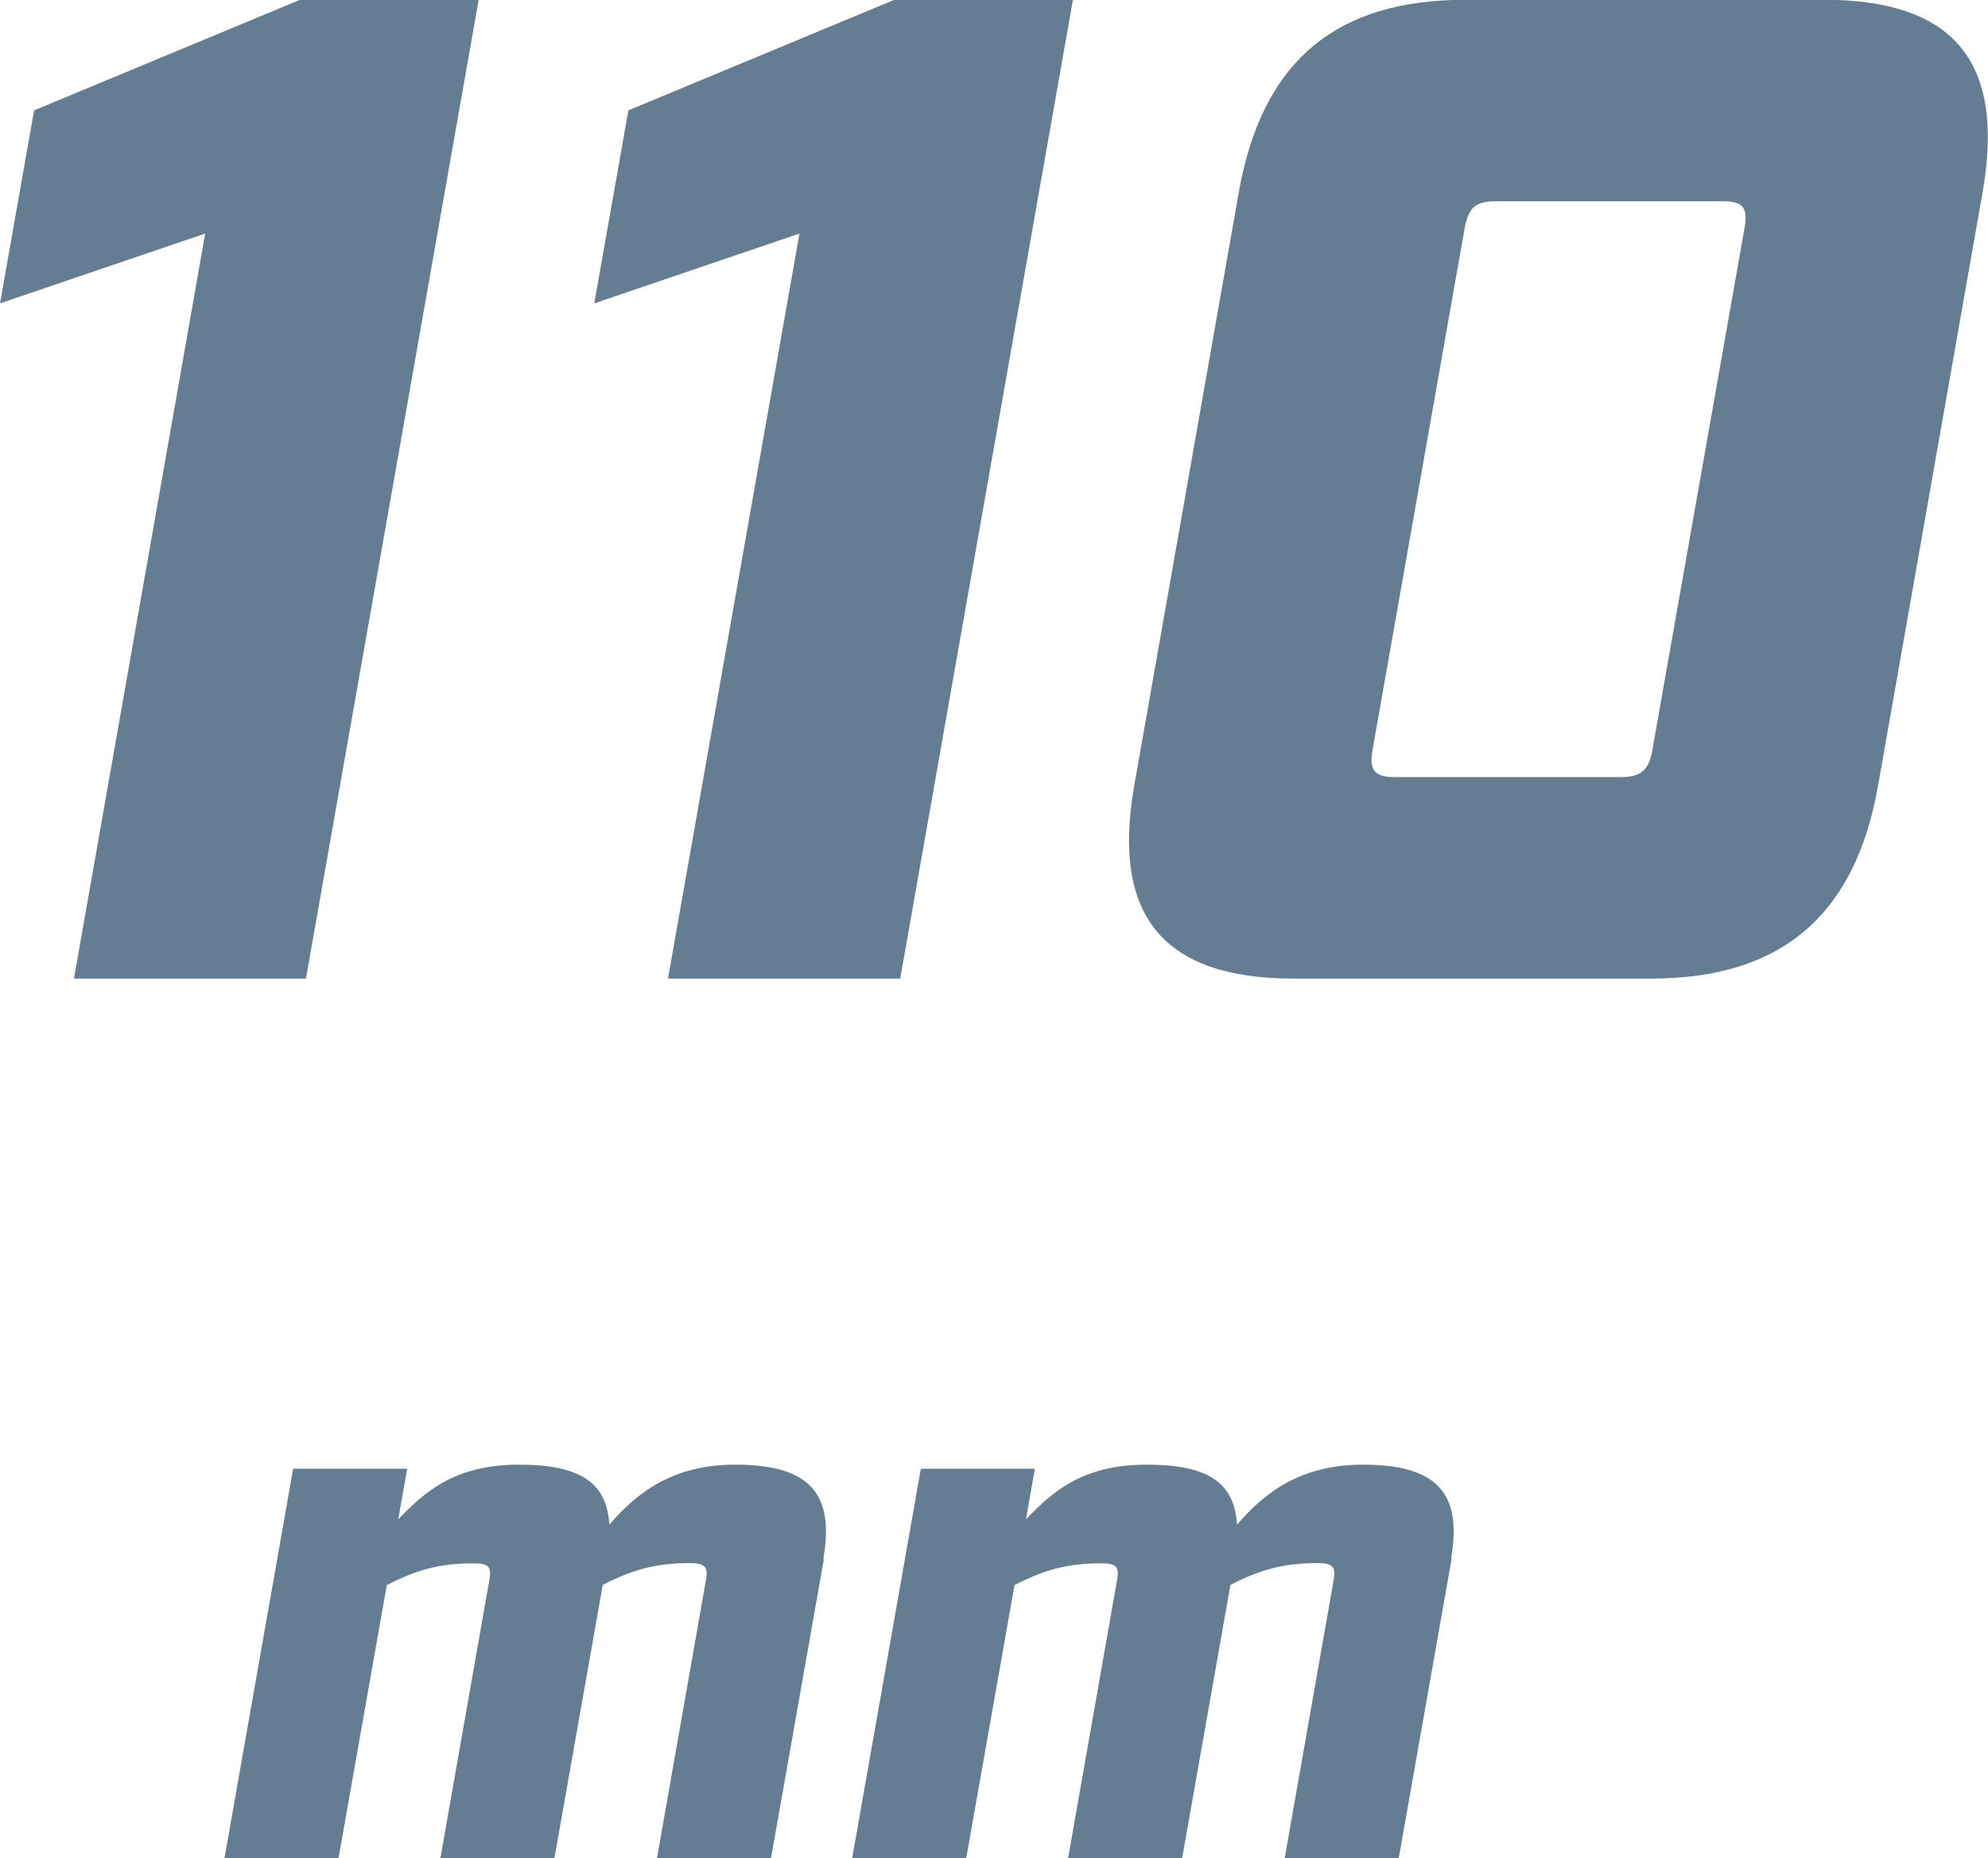 <?xml version="1.0" encoding="UTF-8"?>
<svg id="Vrstva_2" data-name="Vrstva 2" xmlns="http://www.w3.org/2000/svg" viewBox="0 0 86.81 81.15">
  <defs>
    <style>
      .cls-1 {
        fill: #657d92;
        stroke-width: 0px;
      }
    </style>
  </defs>
  <g id="Vrstva_3" data-name="Vrstva 3">
    <g>
      <path class="cls-1" d="m8.96,10.2L0,13.25,1.49,4.82,13.08,0h7.82l-7.54,42.74H3.23L8.96,10.2Z"/>
      <path class="cls-1" d="m34.91,10.2l-8.96,3.05,1.49-8.43L39.03,0h7.82l-7.54,42.74h-10.14l5.74-32.54Z"/>
      <path class="cls-1" d="m49.53,34.31l4.56-25.89c1.01-5.74,4.23-8.43,9.91-8.43h15.63c5.68,0,7.95,2.69,6.94,8.43l-4.56,25.89c-1,5.68-4.23,8.43-9.91,8.43h-15.63c-5.68,0-7.94-2.75-6.94-8.43Zm21.26-.37c.85,0,1.21-.3,1.36-1.16l4.03-22.83c.16-.92-.1-1.16-.96-1.16h-9.89c-.86,0-1.2.24-1.37,1.16l-4.03,22.83c-.15.86.1,1.16.96,1.16h9.89Z"/>
      <path class="cls-1" d="m35.98,68.07l-2.31,13.08h-4.98l2.14-12.16c.1-.57-.06-.72-.72-.72-1.45,0-2.48.28-3.79.95l-2.11,11.94h-4.98l2.14-12.16c.1-.57-.03-.72-.69-.72-1.48,0-2.48.28-3.79.95l-2.11,11.94h-4.98l3-17.02h4.98l-.39,2.21c1.2-1.26,2.53-2.39,5.27-2.39s3.83.82,3.95,2.62c1.19-1.39,2.76-2.62,5.5-2.62,3.28,0,4.34,1.29,3.84,4.13Z"/>
      <path class="cls-1" d="m63.39,68.07l-2.31,13.08h-4.98l2.14-12.16c.1-.57-.06-.72-.72-.72-1.45,0-2.48.28-3.79.95l-2.11,11.94h-4.98l2.14-12.16c.1-.57-.03-.72-.69-.72-1.48,0-2.48.28-3.79.95l-2.11,11.94h-4.98l3-17.02h4.98l-.39,2.21c1.2-1.26,2.53-2.39,5.27-2.39s3.83.82,3.95,2.62c1.19-1.39,2.76-2.62,5.5-2.62,3.28,0,4.34,1.29,3.84,4.13Z"/>
    </g>
  </g>
</svg>